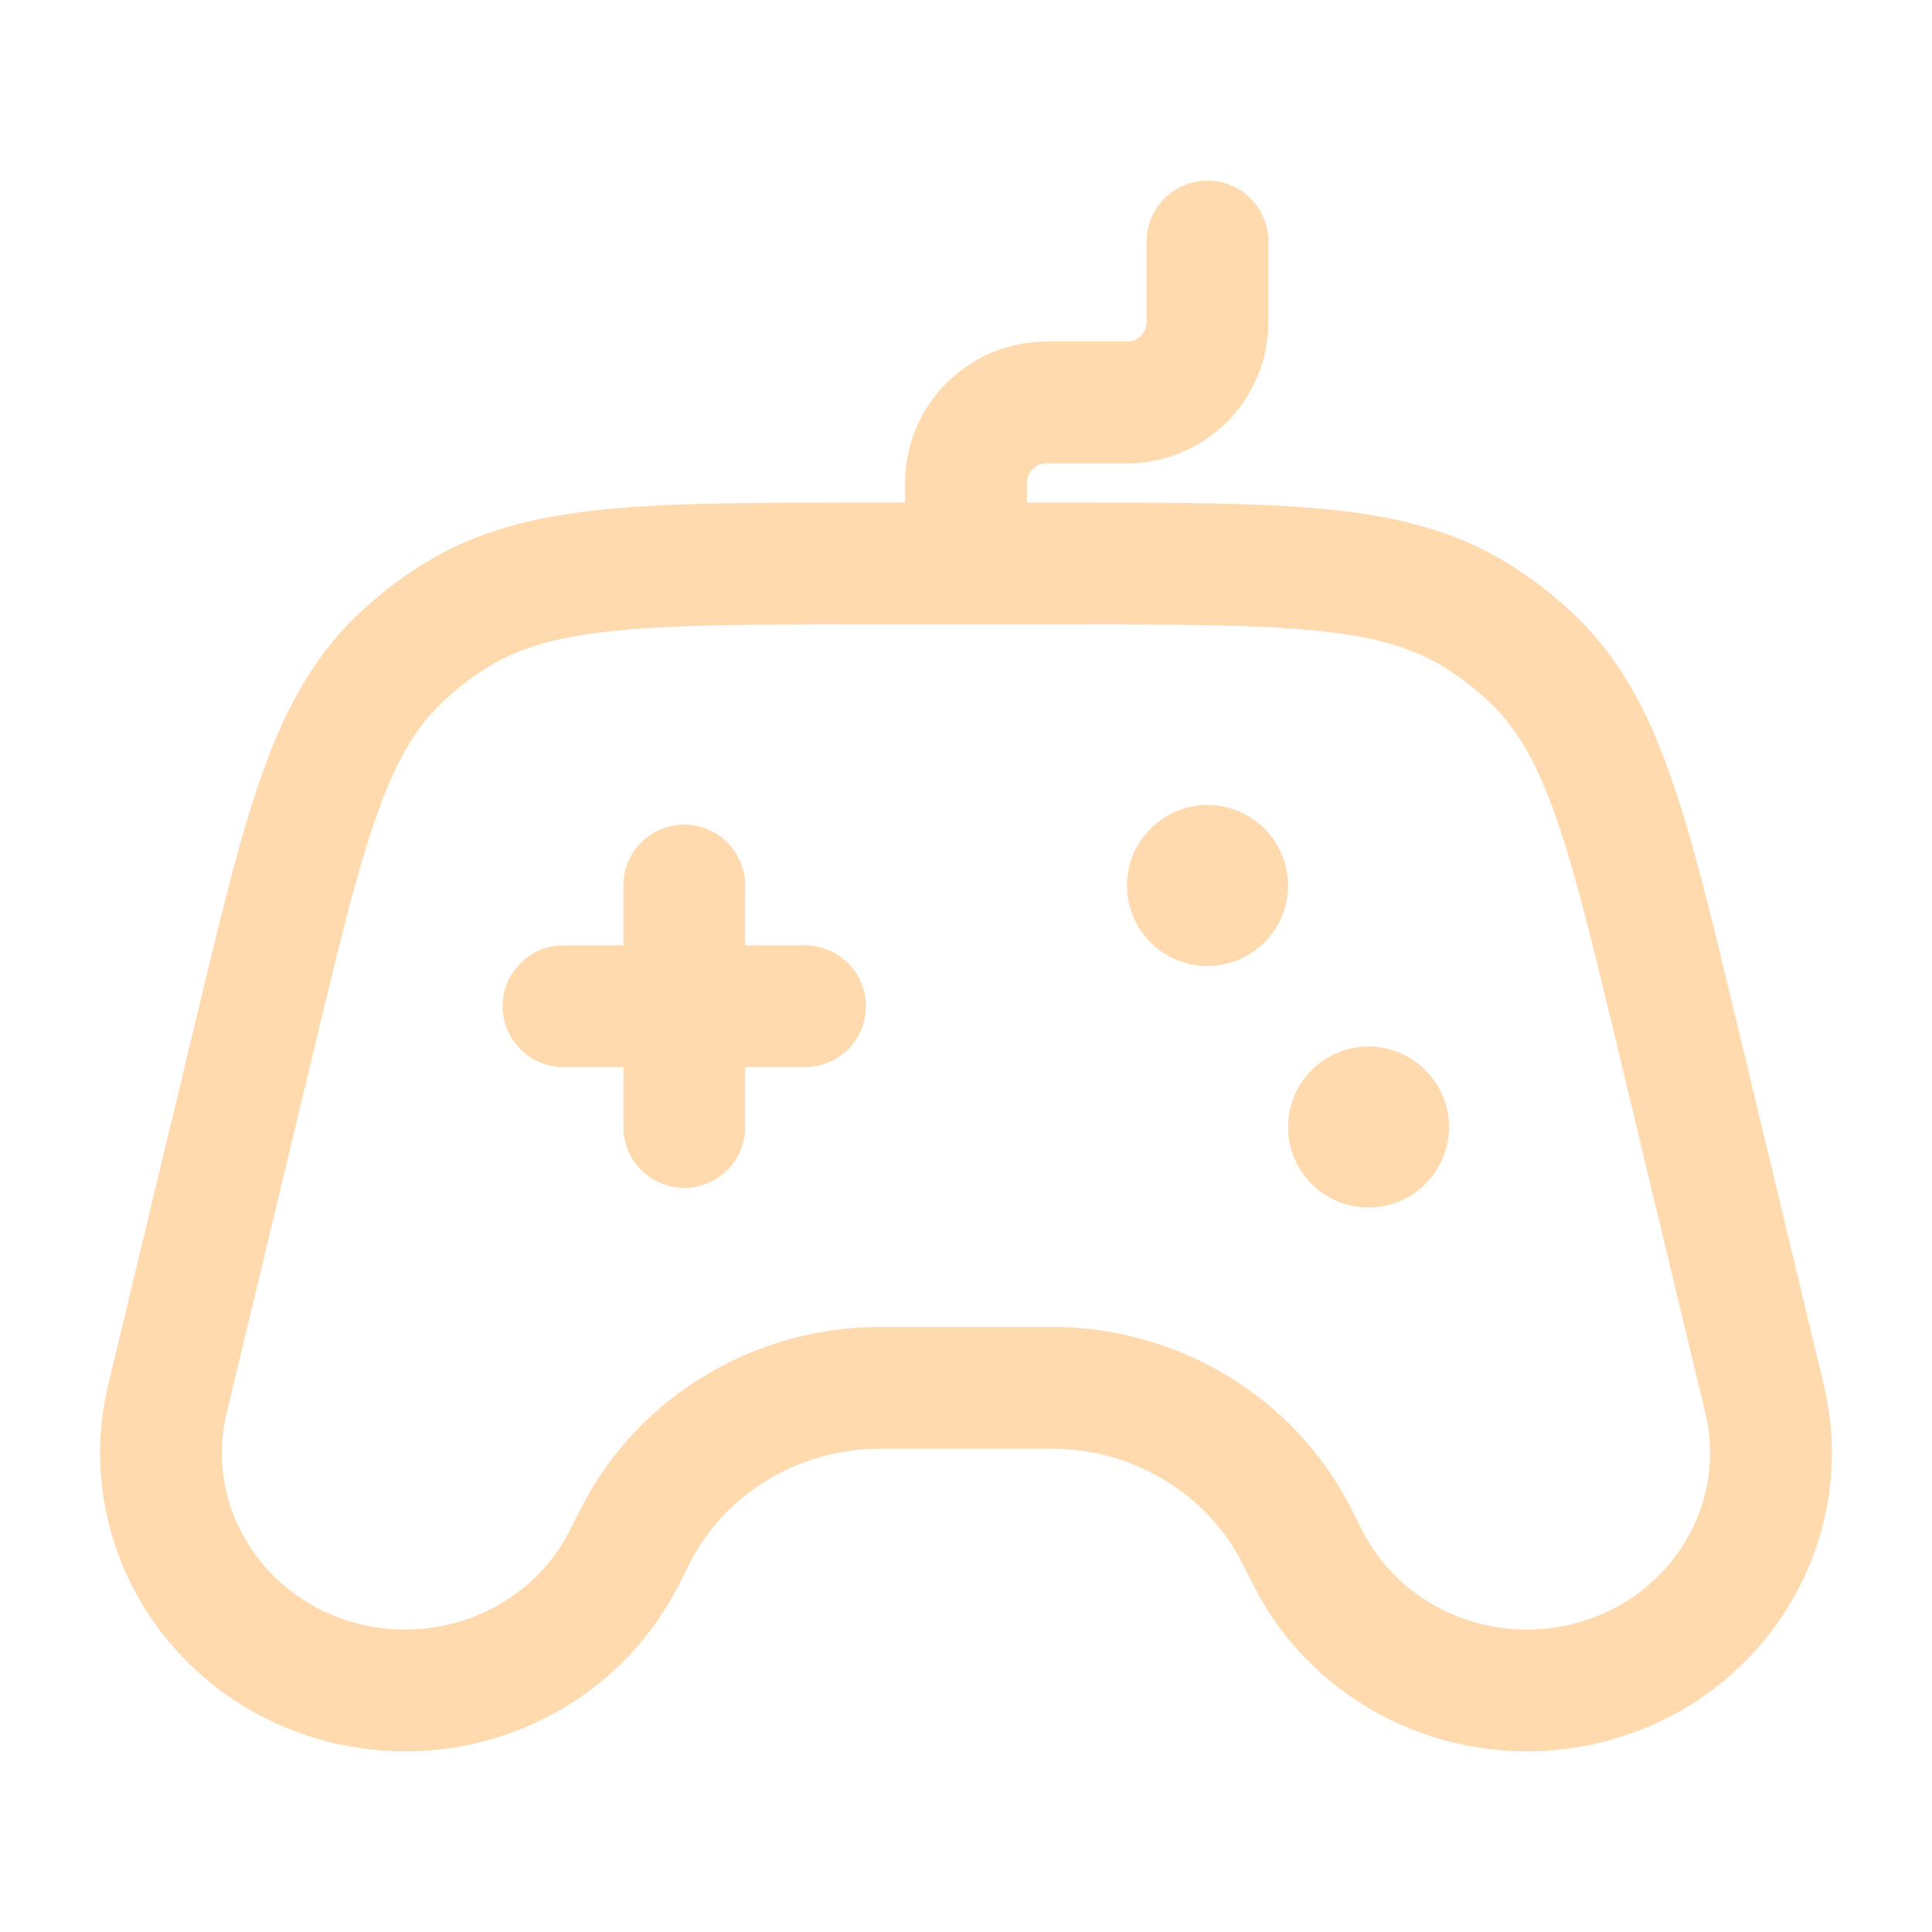 <?xml version="1.0" encoding="UTF-8"?> <svg xmlns="http://www.w3.org/2000/svg" width="40" height="40" viewBox="0 0 40 40" fill="none"> <path d="M14.167 18.333V23.333M11.667 20.833H16.667" stroke="#FFDAAE" stroke-width="2.522" stroke-linecap="round"></path> <path d="M36.533 28.961L34.725 21.434C33.703 17.179 33.192 15.051 31.742 13.656C31.375 13.303 30.97 12.99 30.533 12.723C28.807 11.667 26.562 11.667 22.072 11.667H17.928C13.438 11.667 11.193 11.667 9.467 12.723C9.03 12.99 8.625 13.303 8.258 13.656C6.808 15.051 6.297 17.179 5.275 21.434L3.467 28.961C2.831 31.607 4.521 34.253 7.24 34.871C9.533 35.391 11.892 34.302 12.928 32.244L13.141 31.82C14.092 29.931 16.065 28.733 18.227 28.733H21.773C23.935 28.733 25.908 29.931 26.859 31.82L27.072 32.244C28.108 34.302 30.467 35.391 32.76 34.871C35.479 34.253 37.168 31.607 36.533 28.961Z" stroke="#FFDAAE" stroke-width="2.522"></path> <path d="M20 11.667V10C20 9.079 20.746 8.333 21.667 8.333H23.333C24.254 8.333 25 7.587 25 6.667V5" stroke="#FFDAAE" stroke-width="2.522" stroke-linecap="round"></path> <path d="M26.667 18.333C26.667 19.254 25.92 20 25 20C24.079 20 23.333 19.254 23.333 18.333C23.333 17.413 24.079 16.667 25 16.667C25.92 16.667 26.667 17.413 26.667 18.333Z" fill="#FFDAAE"></path> <path d="M30 23.333C30 24.254 29.254 25 28.333 25C27.413 25 26.667 24.254 26.667 23.333C26.667 22.413 27.413 21.667 28.333 21.667C29.254 21.667 30 22.413 30 23.333Z" fill="#FFDAAE"></path> </svg> 